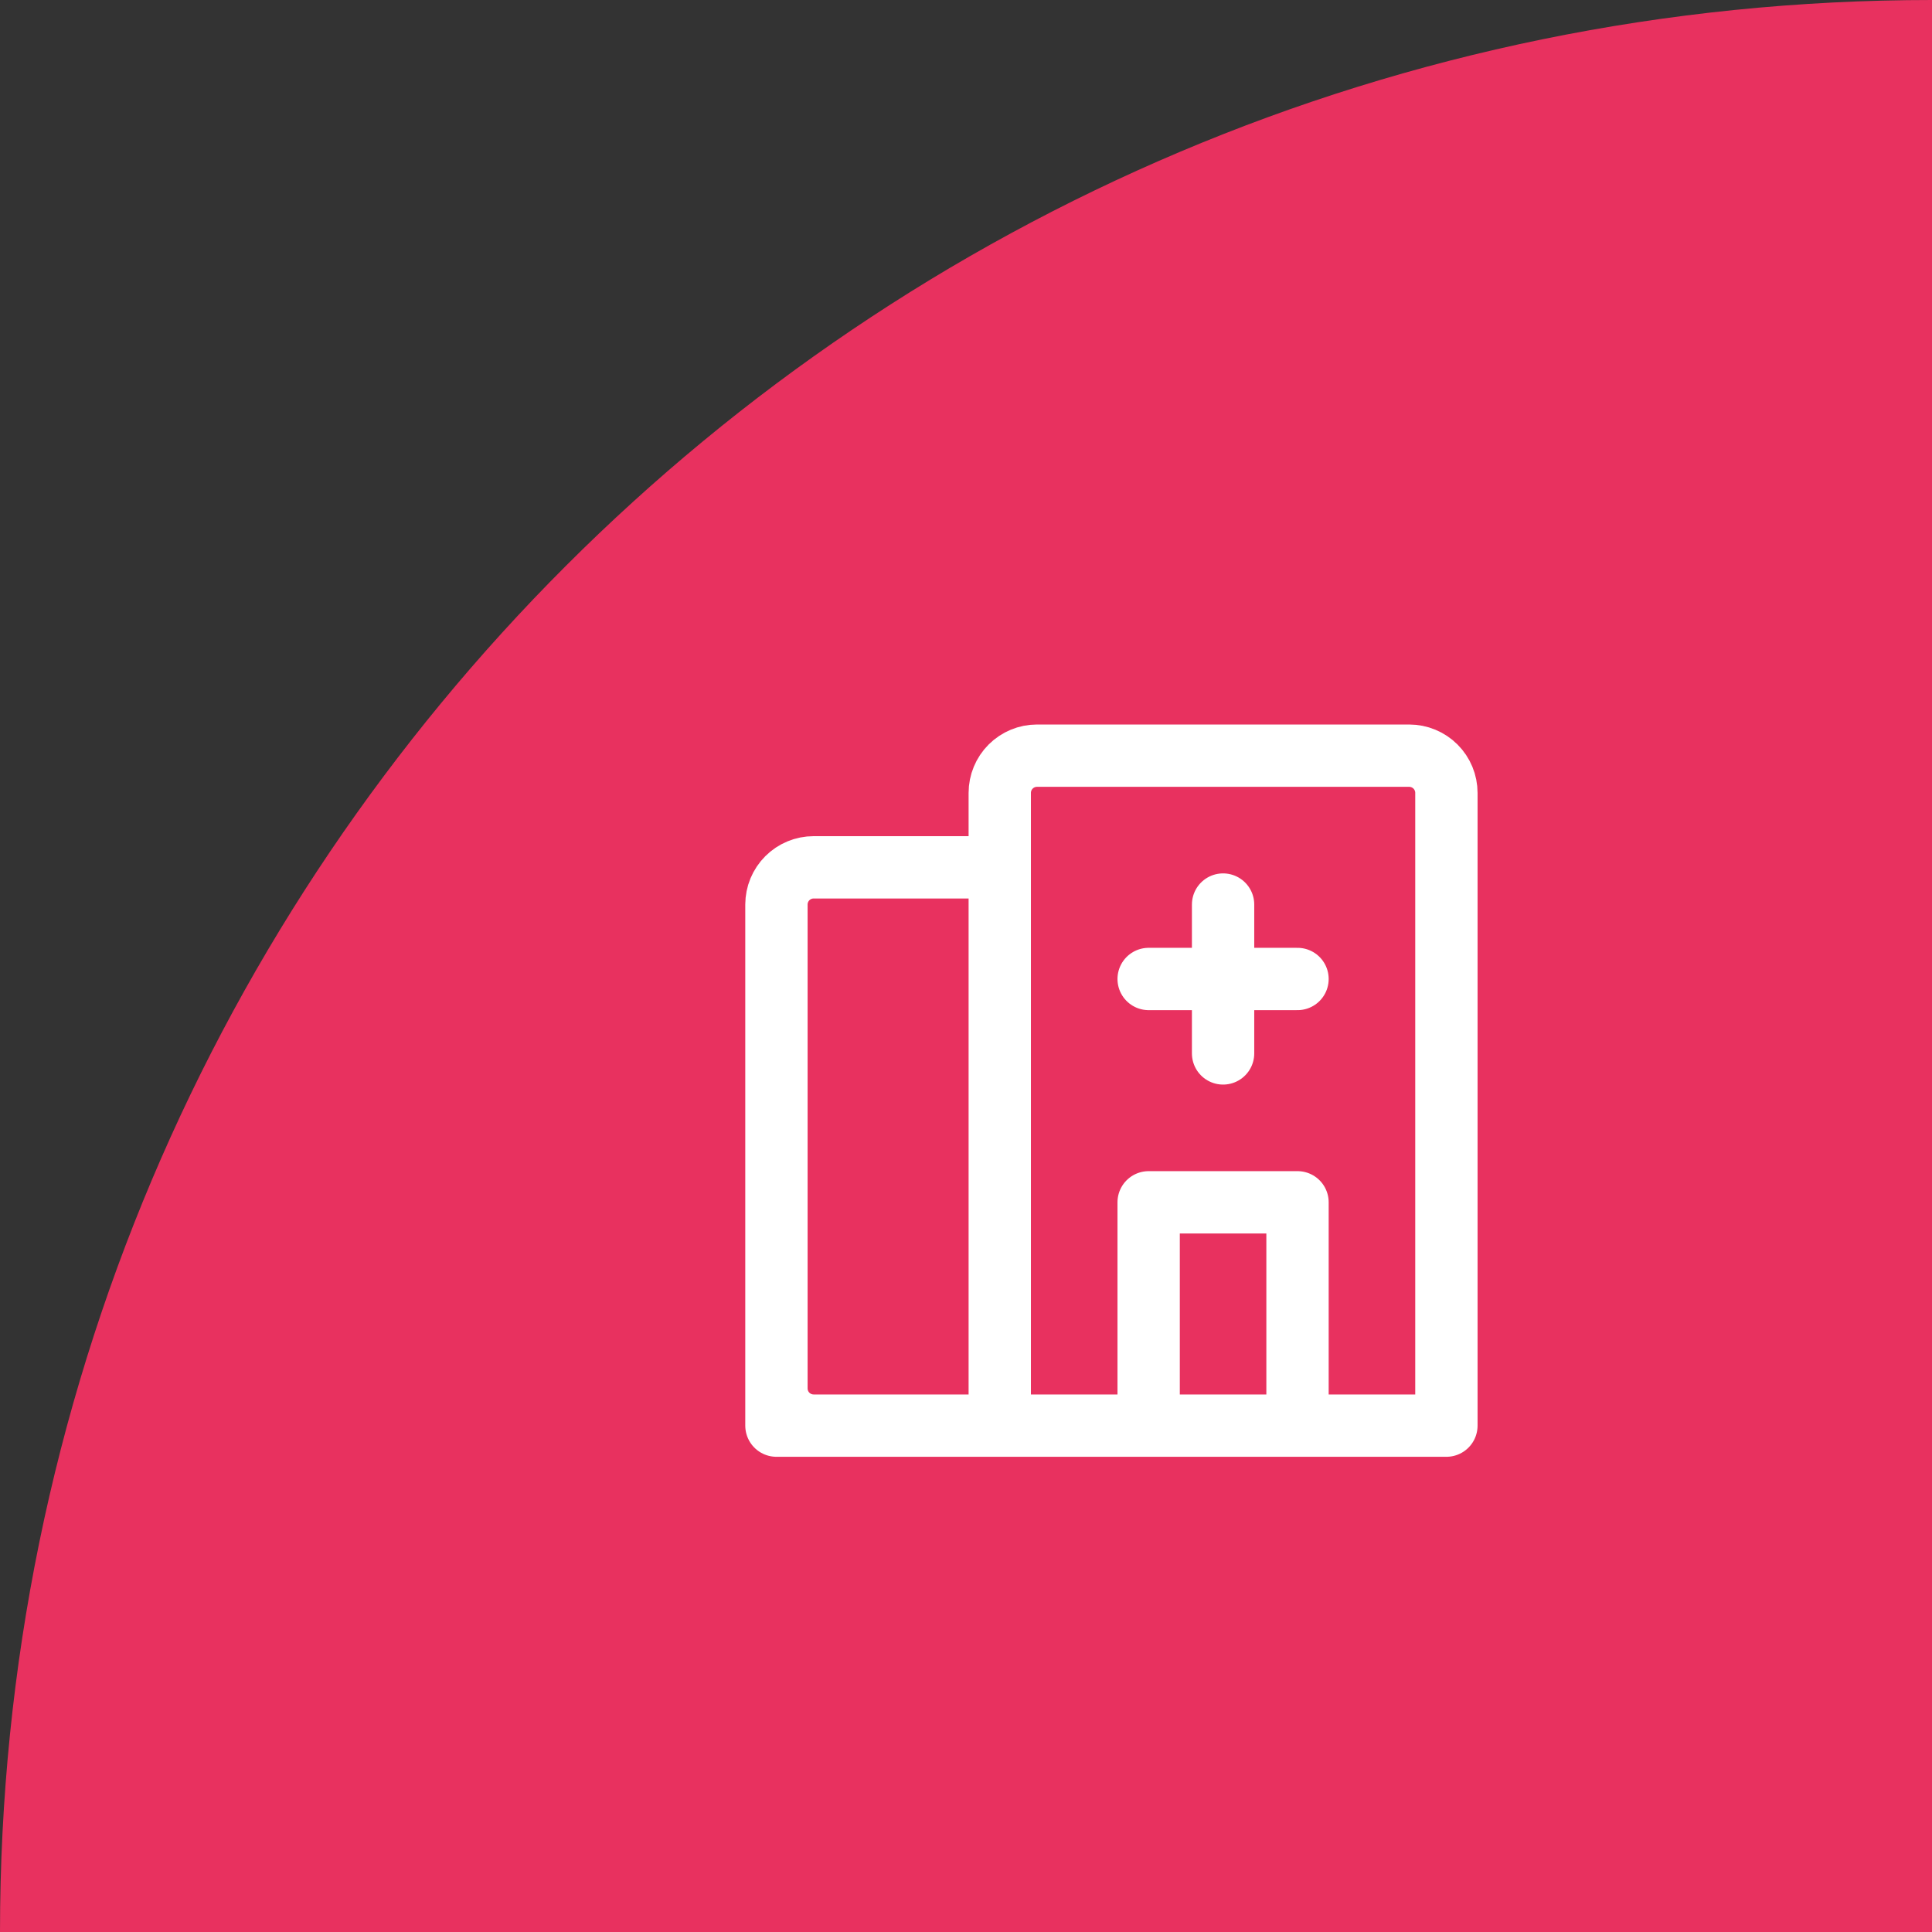 <svg width="93" height="93" viewBox="0 0 93 93" fill="none" xmlns="http://www.w3.org/2000/svg">
<rect x="0" y="0" width="93" height="93" fill="#333333" stroke="none"/>
<path d="M0 93C0 41.638 41.638 0 93 0V93H0Z" fill="#E8315F"/>
<path d="M58.875 50.708V43.542M62.458 47.125H55.292M48.125 68.625H69.625V38.167C69.625 37.691 69.436 37.236 69.1 36.9C68.764 36.564 68.308 36.375 67.833 36.375H49.917C49.441 36.375 48.986 36.564 48.65 36.9C48.314 37.236 48.125 37.691 48.125 38.167V68.625ZM48.125 68.625H39.167C38.691 68.625 38.236 68.436 37.9 68.1C37.564 67.764 37.375 67.308 37.375 66.833V43.542M48.125 68.625V41.75H39.167C38.691 41.75 38.236 41.939 37.9 42.275C37.564 42.611 37.375 43.066 37.375 43.542M48.125 68.625H37.375V43.542M55.292 68.625H62.458V57.875H55.292V68.625Z" stroke="white" stroke-width="3" stroke-linecap="round" stroke-linejoin="round"/>
</svg>
